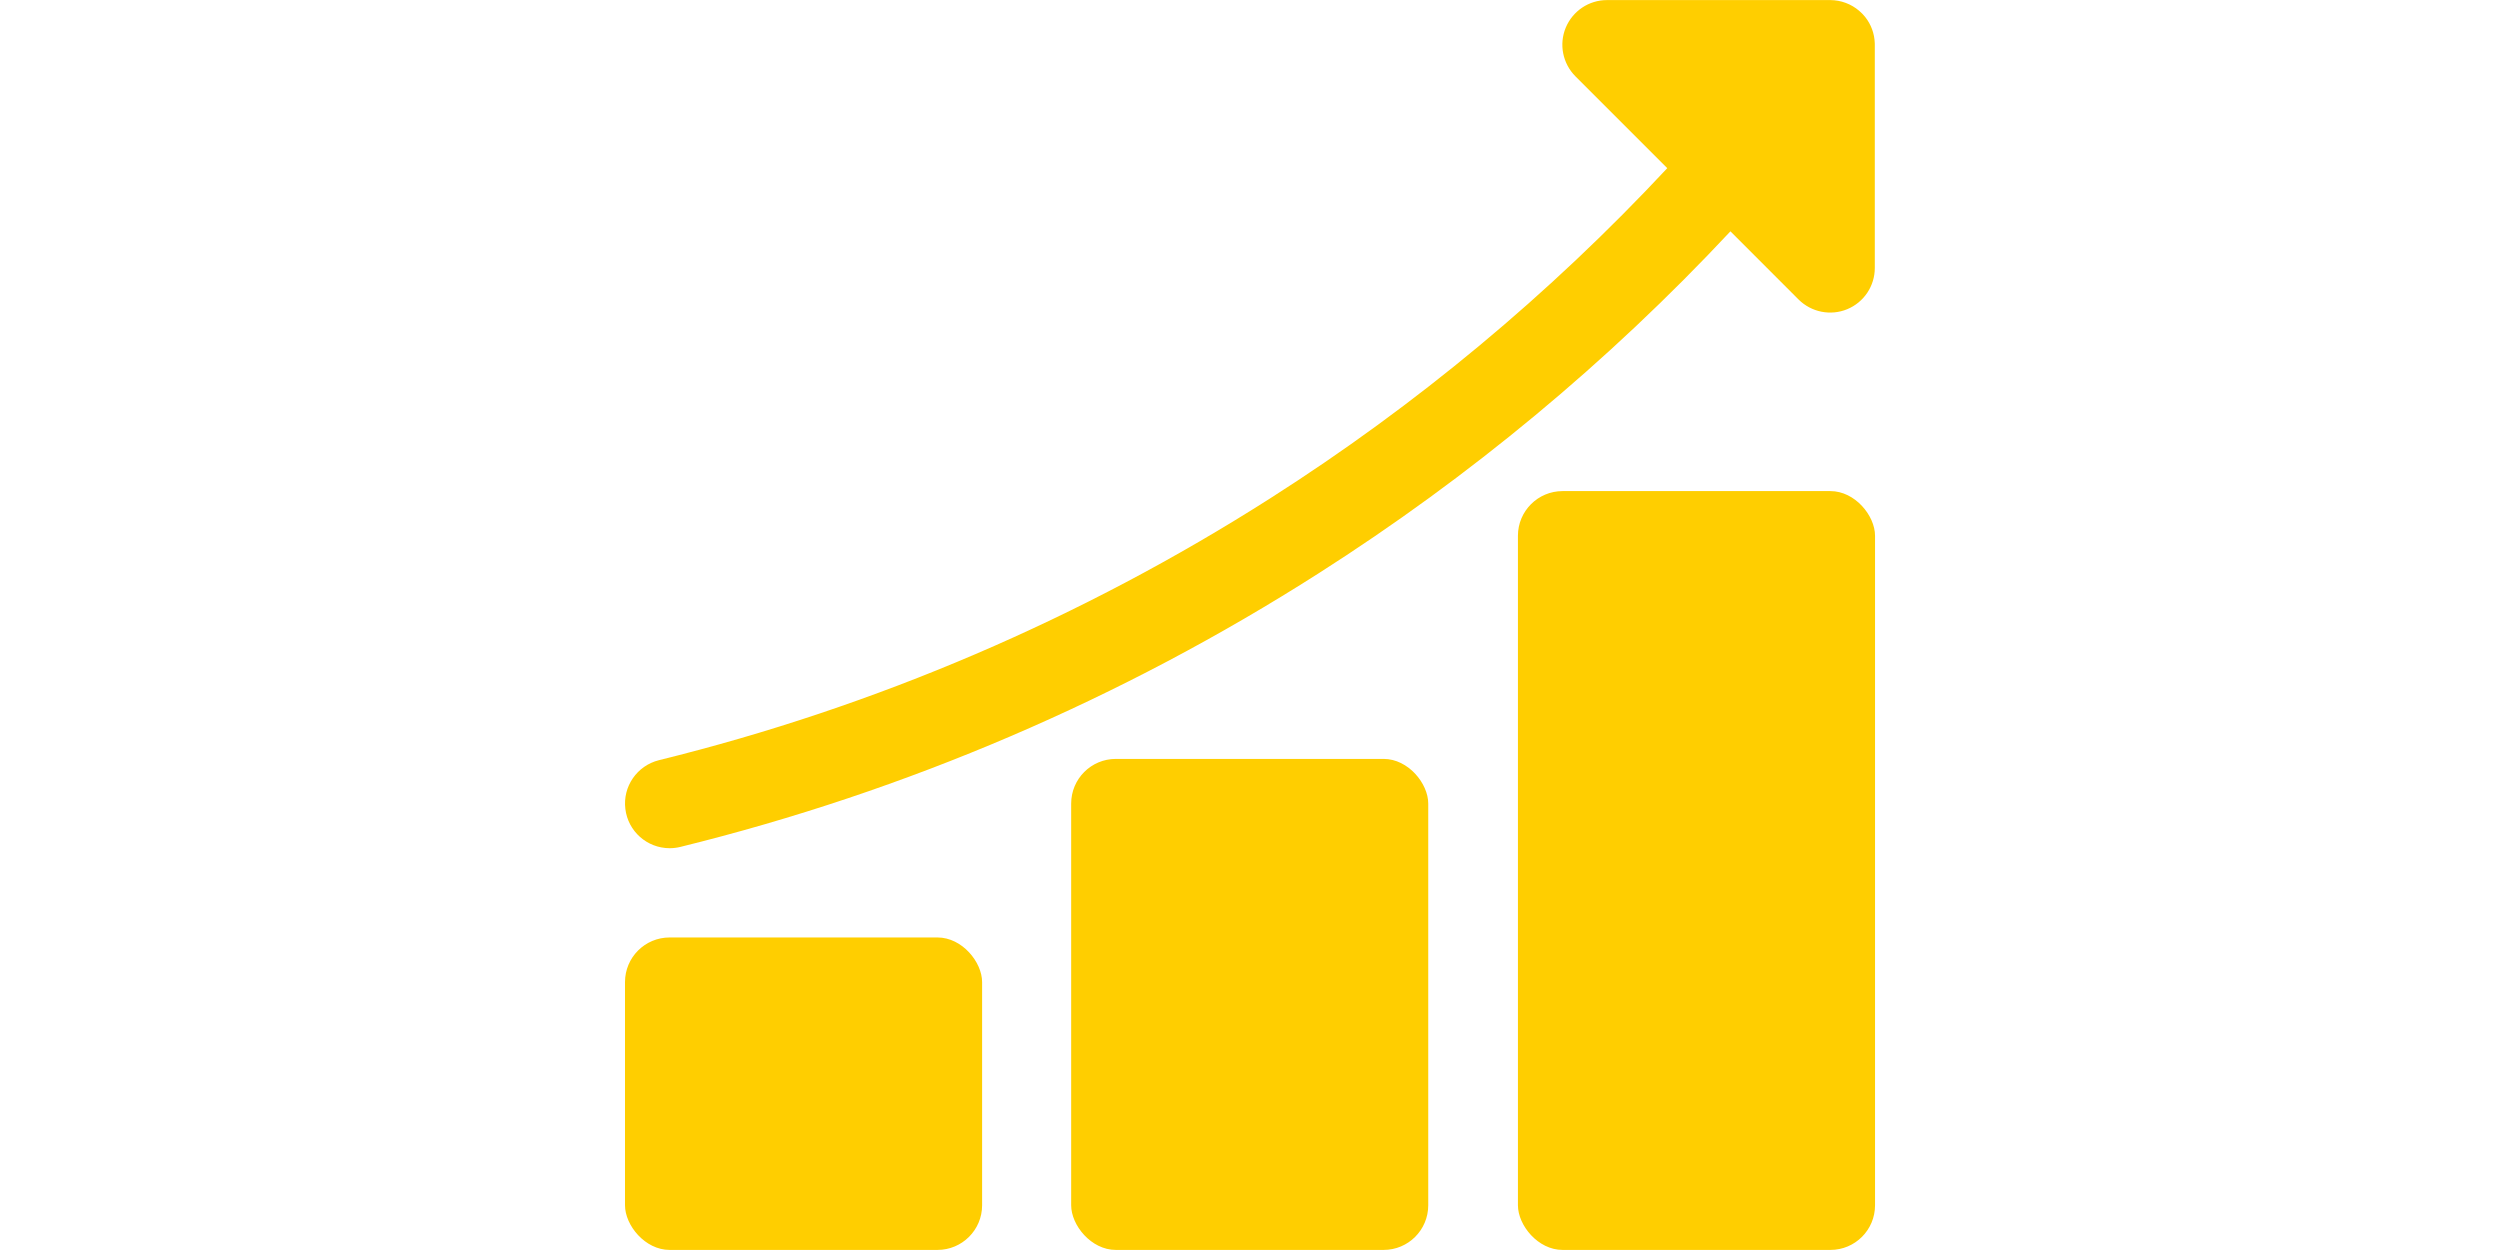 <svg width="64" height="32" viewBox="0 0 64 32" fill="none" xmlns="http://www.w3.org/2000/svg">
<path d="M17.143 23.999H23.999C24.63 23.999 25.142 24.63 25.142 25.142V30.855C25.142 31.486 24.63 31.998 23.999 31.998H17.143C16.511 31.998 16 31.366 16 30.855V25.142C16 24.51 16.511 23.999 17.143 23.999Z" fill="#FFCE00"/>
<path d="M28.565 19.428H35.421C36.052 19.428 36.563 20.06 36.563 20.571V30.855C36.563 31.486 36.052 31.998 35.421 31.998H28.565C27.933 31.998 27.422 31.366 27.422 30.855V20.571C27.422 19.94 27.933 19.428 28.565 19.428Z" fill="#FFCE00"/>
<path d="M40.002 12.572H46.858C47.49 12.572 48.001 13.204 48.001 13.715V30.855C48.001 31.487 47.49 31.998 46.858 31.998H40.002C39.371 31.998 38.859 31.367 38.859 30.855V13.715C38.859 13.084 39.371 12.572 40.002 12.572Z" fill="#FFCE00"/>
<path d="M47.995 1.149C47.995 1.134 47.995 1.118 47.994 1.101V1.102C47.985 0.858 47.9 0.625 47.748 0.434C47.702 0.377 47.651 0.324 47.595 0.277C47.39 0.101 47.128 0.004 46.858 0.002H41.139C40.676 0.002 40.261 0.281 40.083 0.708C39.906 1.135 40.005 1.626 40.331 1.954L42.682 4.305C39.666 7.537 36.254 10.377 32.526 12.752C27.707 15.826 22.417 18.093 16.868 19.461C16.308 19.601 15.938 20.136 16.009 20.708C16.078 21.282 16.564 21.712 17.141 21.714C17.234 21.714 17.327 21.703 17.417 21.681C23.209 20.253 28.727 17.887 33.755 14.678C37.623 12.213 41.167 9.272 44.299 5.922L46.044 7.668C46.371 7.993 46.863 8.092 47.29 7.915C47.717 7.738 47.995 7.322 47.995 6.859L47.995 1.149Z" fill="#FFCE00"/>
</svg>
